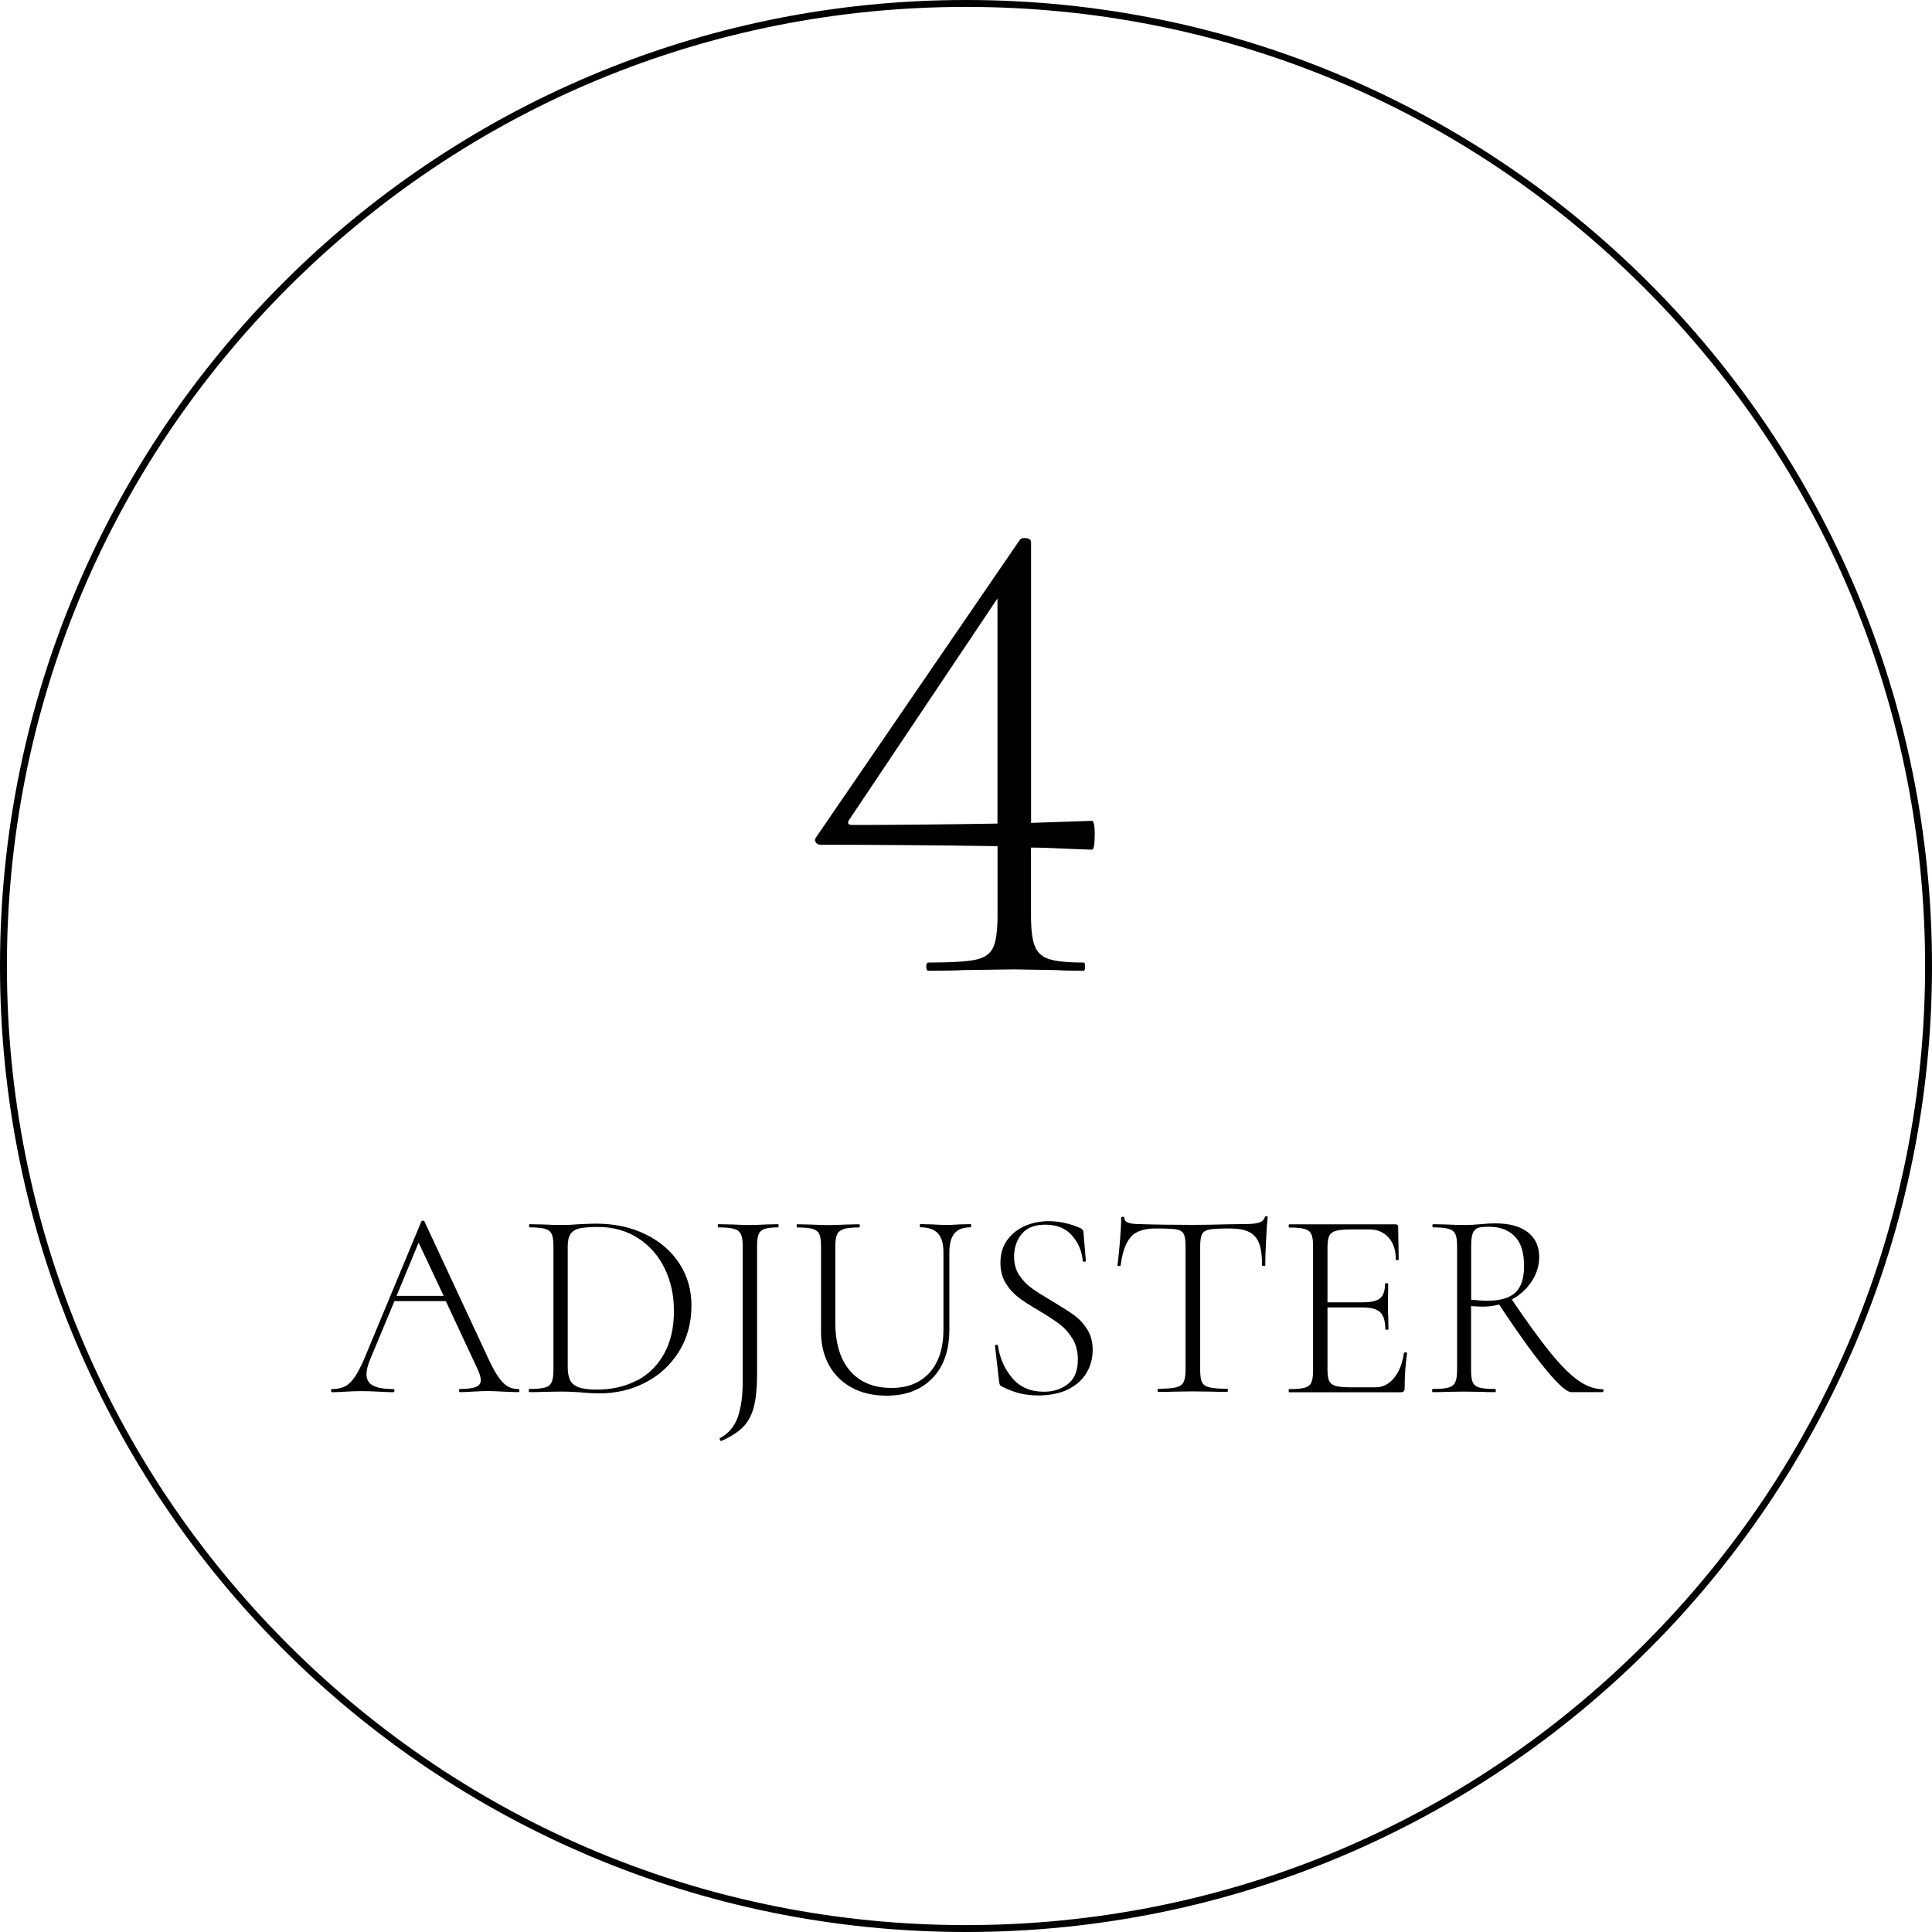 <?xml version="1.0" encoding="UTF-8"?>
<svg id="_レイヤー_2" data-name="レイヤー 2" xmlns="http://www.w3.org/2000/svg" viewBox="0 0 280 280">
  <g id="_レイヤー_1-2" data-name="レイヤー 1">
    <g>
      <path d="m140,1c37.13,0,72.03,14.46,98.29,40.71,26.25,26.25,40.71,61.16,40.71,98.29s-14.46,72.03-40.71,98.29c-26.25,26.25-61.16,40.71-98.29,40.71s-72.03-14.46-98.29-40.71C15.46,212.03,1,177.13,1,140S15.46,67.97,41.71,41.71C67.97,15.46,102.87,1,140,1m0-1C62.68,0,0,62.68,0,140s62.68,140,140,140,140-62.68,140-140S217.32,0,140,0h0Z"/>
      <g>
        <path d="m158.65,121.06c0,1.39-.13,2.08-.4,2.08l-2.78-.1c-2.65-.13-4.66-.2-6.05-.2v9.82c0,2.05.18,3.54.55,4.46.36.93,1.06,1.55,2.08,1.88,1.02.33,2.69.5,5.01.5.13,0,.2.2.2.59s-.07.6-.2.6c-1.72,0-3.08-.03-4.07-.1l-6.05-.1-7.24.1c-1.26.07-2.98.1-5.16.1-.2,0-.3-.2-.3-.6s.1-.59.3-.59c3.24,0,5.51-.13,6.8-.4,1.29-.26,2.15-.84,2.58-1.74.43-.89.65-2.46.65-4.71v-10.02c-9.13-.13-17.66-.2-25.6-.2-.33,0-.58-.11-.74-.35-.17-.23-.15-.48.05-.74l29.56-43.16c.13-.13.33-.2.6-.2.66,0,.99.2.99.6v40.68l8.83-.3c.26,0,.4.69.4,2.08Zm-14.09-1.69v-32.64l-21.53,32.14c-.26.46-.1.69.5.69,5.95,0,12.96-.07,21.03-.2Z"/>
        <path d="m75.29,201.53c0,.16-.05.23-.16.23-.47,0-1.22-.03-2.26-.08-.99-.05-1.72-.08-2.18-.08-.55,0-1.26.03-2.14.08-.83.05-1.46.08-1.87.08-.1,0-.16-.08-.16-.23s.05-.23.16-.23c1.07,0,1.83-.1,2.3-.29.47-.2.7-.53.7-.99,0-.36-.14-.87-.43-1.52l-4.64-9.94h-7.44l-3.51,8.42c-.36.88-.55,1.61-.55,2.18,0,.75.31,1.3.94,1.64.62.34,1.6.51,2.92.51.13,0,.2.08.2.23s-.07.23-.2.23c-.47,0-1.14-.03-2.03-.08-.99-.05-1.85-.08-2.57-.08-.65,0-1.42.03-2.3.08-.78.05-1.42.08-1.91.08-.13,0-.19-.08-.19-.23s.06-.23.19-.23c.73,0,1.34-.13,1.85-.39.51-.26.99-.73,1.44-1.4s.94-1.64,1.46-2.88l8.15-19.61c.05-.08.14-.12.25-.12s.19.04.21.12l9.04,19.41c.6,1.33,1.13,2.33,1.6,3.02s.93,1.17,1.38,1.44c.45.27.98.41,1.58.41.1,0,.16.08.16.23Zm-17.81-13.72h6.82l-3.63-7.72-3.2,7.72Z"/>
        <path d="m84.34,201.8c-.36-.03-.81-.05-1.34-.08-.53-.03-1.12-.04-1.77-.04l-2.57.04c-.47.03-1.12.04-1.95.04-.05,0-.08-.08-.08-.23s.03-.23.08-.23c1.01,0,1.76-.06,2.24-.2.48-.13.81-.38.99-.76.18-.38.27-.96.27-1.73v-18.05c0-.78-.08-1.35-.25-1.71-.17-.36-.49-.62-.97-.76-.48-.14-1.23-.21-2.24-.21-.05,0-.08-.08-.08-.23s.03-.23.08-.23l1.91.04c1.09.05,1.95.08,2.57.08.91,0,1.83-.04,2.77-.12,1.14-.05,1.92-.08,2.34-.08,2.73,0,5.15.52,7.25,1.56s3.74,2.46,4.89,4.25c1.16,1.79,1.73,3.81,1.73,6.04,0,2.52-.6,4.75-1.81,6.69s-2.83,3.43-4.85,4.48-4.25,1.58-6.67,1.58c-.75,0-1.6-.04-2.53-.12Zm7.95-1.71c1.69-.88,3.01-2.18,3.96-3.9.95-1.71,1.42-3.77,1.42-6.16s-.45-4.35-1.34-6.2c-.9-1.84-2.18-3.31-3.86-4.39-1.68-1.08-3.61-1.62-5.79-1.62-1.14,0-2.02.07-2.63.19-.61.13-1.06.4-1.34.8-.29.4-.43,1.01-.43,1.81v17.54c0,.78.12,1.4.35,1.87s.65.81,1.25,1.03c.6.22,1.47.33,2.61.33,2.18,0,4.12-.44,5.81-1.33Z"/>
        <path d="m109.25,203.91c-.31,1.2-.83,2.16-1.56,2.9-.73.74-1.77,1.41-3.12,2.01l-.04.04c-.05,0-.11-.07-.18-.2s-.07-.21-.02-.23c1.22-.65,2.08-1.64,2.57-2.98.49-1.34.74-3.09.74-5.24v-19.65c0-.78-.09-1.35-.27-1.71-.18-.36-.52-.62-1.01-.76-.49-.14-1.25-.21-2.26-.21-.05,0-.08-.08-.08-.23s.03-.23.08-.23l2.03.04c1.04.05,1.87.08,2.49.08s1.47-.03,2.46-.08l1.68-.04c.05,0,.08.08.08.23s-.03.23-.08.23c-.88,0-1.54.08-1.97.23-.43.16-.71.42-.86.8-.14.38-.21.95-.21,1.73v18.52c0,1.97-.16,3.56-.47,4.75Z"/>
        <path d="m135.93,178.75c-.53-.58-1.37-.88-2.51-.88-.08,0-.12-.08-.12-.23s.04-.23.12-.23l1.64.04c.88.05,1.6.08,2.14.08.47,0,1.09-.03,1.87-.08l1.6-.04c.05,0,.08.08.08.23s-.03.23-.08.23c-1.07,0-1.85.29-2.34.88s-.74,1.5-.74,2.75v11.15c0,3.04-.82,5.41-2.46,7.09-1.64,1.69-3.85,2.53-6.63,2.53-1.92,0-3.6-.38-5.03-1.15-1.43-.77-2.53-1.85-3.31-3.25-.78-1.4-1.17-3.03-1.17-4.87v-12.43c0-.78-.08-1.35-.25-1.71s-.49-.62-.97-.76c-.48-.14-1.23-.21-2.24-.21-.05,0-.08-.08-.08-.23s.03-.23.08-.23l1.87.04c1.09.05,1.96.08,2.61.08.7,0,1.6-.03,2.69-.08l1.79-.04c.08,0,.12.08.12.23s-.04.23-.12.23c-1.01,0-1.75.08-2.22.23-.47.16-.79.42-.96.8-.17.38-.25.95-.25,1.73v10.99c0,3.04.71,5.39,2.14,7.04,1.43,1.65,3.43,2.47,6,2.47,2.36,0,4.21-.75,5.54-2.24,1.33-1.49,1.99-3.57,1.99-6.22v-11.19c0-1.25-.27-2.16-.8-2.75Z"/>
        <path d="m147.72,184.81c.49.75,1.1,1.38,1.81,1.89.71.51,1.71,1.14,2.98,1.89,1.35.81,2.4,1.47,3.14,2.01.74.53,1.38,1.21,1.91,2.05.53.83.8,1.83.8,3s-.3,2.33-.9,3.33c-.6,1-1.49,1.79-2.67,2.38-1.18.58-2.63.88-4.35.88-.91,0-1.77-.1-2.59-.29-.82-.2-1.72-.54-2.71-1.03-.13-.08-.21-.17-.25-.27-.04-.1-.07-.26-.1-.47l-.58-5.07v-.04c0-.1.06-.16.19-.18.13-.01.21.03.23.14.26,1.79.95,3.35,2.07,4.68,1.12,1.33,2.65,1.99,4.6,1.99,1.38,0,2.54-.38,3.49-1.13.95-.75,1.42-1.94,1.42-3.55,0-1.17-.26-2.18-.78-3.02-.52-.84-1.15-1.55-1.89-2.11-.74-.56-1.75-1.21-3.02-1.97-1.25-.73-2.23-1.36-2.94-1.91-.71-.55-1.33-1.23-1.83-2.05s-.76-1.8-.76-2.94c0-1.3.33-2.4.99-3.31.66-.91,1.53-1.59,2.59-2.05,1.06-.45,2.21-.68,3.43-.68,1.43,0,2.91.31,4.44.94.39.16.58.38.58.66l.35,4.13c0,.1-.07.16-.21.16s-.23-.05-.25-.16c-.1-1.35-.61-2.56-1.52-3.62-.91-1.07-2.21-1.6-3.9-1.6-1.56,0-2.7.46-3.43,1.36-.73.91-1.09,2-1.09,3.27,0,1.04.25,1.94.74,2.69Z"/>
        <path d="m163.93,179.23c-.75.78-1.26,2.17-1.52,4.17,0,.05-.08.08-.23.08s-.23-.03-.23-.08c.1-.7.22-1.83.35-3.37.13-1.55.19-2.71.19-3.49,0-.13.08-.2.23-.2s.23.07.23.2c0,.57.69.86,2.07.86,2.23.08,4.85.12,7.83.12,1.53,0,3.16-.03,4.87-.08l2.65-.04c.94,0,1.62-.06,2.07-.2.44-.13.73-.39.86-.78.03-.1.1-.16.23-.16s.19.05.19.16c-.08.73-.16,1.84-.23,3.33-.08,1.49-.12,2.71-.12,3.64,0,.05-.08.08-.23.08s-.23-.03-.23-.08c0-1.38-.14-2.44-.43-3.2-.29-.75-.77-1.3-1.44-1.64-.68-.34-1.62-.51-2.85-.51-1.35,0-2.3.05-2.85.14-.55.09-.92.31-1.11.64-.19.34-.29.94-.29,1.79v17.97c0,.81.09,1.39.27,1.75.18.36.55.61,1.09.74.55.13,1.4.2,2.57.2.05,0,.08.08.08.23s-.03.23-.08.23c-.86,0-1.53-.01-2.03-.04l-3-.04-2.85.04c-.52.03-1.23.04-2.14.04-.05,0-.08-.08-.08-.23s.03-.23.08-.23c1.17,0,2.03-.06,2.57-.2.55-.13.92-.38,1.11-.76.19-.38.29-.96.29-1.73v-18.05c0-.86-.1-1.45-.31-1.77s-.58-.53-1.11-.6c-.53-.08-1.5-.12-2.9-.12-1.64,0-2.83.39-3.59,1.17Z"/>
        <path d="m203.69,195.98c.16.01.23.06.23.14-.23,1.64-.35,3.33-.35,5.07,0,.21-.05.36-.14.45-.09.09-.25.14-.49.14h-16.1c-.05,0-.08-.08-.08-.23s.03-.23.08-.23c1.01,0,1.76-.06,2.24-.2.48-.13.81-.38.97-.76.17-.38.25-.96.25-1.73v-18.05c0-.78-.08-1.35-.25-1.71-.17-.36-.49-.62-.97-.76-.48-.14-1.23-.21-2.24-.21-.05,0-.08-.08-.08-.23s.03-.23.08-.23h15.44c.23,0,.35.12.35.35l.08,4.72c0,.08-.07.12-.21.12s-.21-.04-.21-.12c0-1.33-.35-2.38-1.05-3.16-.7-.78-1.62-1.17-2.77-1.17h-2.69c-.99,0-1.72.07-2.18.2s-.79.38-.96.74c-.17.36-.25.94-.25,1.71v7.91h5.15c1.2,0,2.03-.2,2.49-.6.47-.4.7-1.1.7-2.09,0-.05.08-.08.23-.08s.23.03.23.08l-.04,3.08c0,.75.01,1.31.04,1.68l.04,1.83c0,.05-.08.08-.23.08s-.23-.03-.23-.08c0-1.17-.25-1.99-.74-2.46s-1.36-.7-2.61-.7h-5.03v9c0,.75.08,1.31.25,1.66.17.35.48.59.94.72s1.19.2,2.2.2h3.59c1.04,0,1.93-.46,2.67-1.36.74-.91,1.21-2.11,1.42-3.59,0-.08.08-.11.23-.1Z"/>
        <path d="m232.38,201.53c0,.16-.04.23-.12.23h-4.52c-.68,0-1.94-1.12-3.78-3.37-1.85-2.25-4.08-5.36-6.7-9.33-.78.21-1.57.31-2.38.31-.44,0-1-.03-1.68-.08v9.32c0,.81.08,1.39.25,1.75.17.36.49.61.96.74.47.13,1.22.2,2.26.2.08,0,.12.08.12.23s-.04.23-.12.23c-.78,0-1.4-.01-1.87-.04l-2.65-.04-2.57.04c-.47.03-1.12.04-1.95.04-.05,0-.08-.08-.08-.23s.03-.23.08-.23c1.04,0,1.8-.06,2.28-.2.48-.13.81-.38.99-.76.18-.38.27-.96.27-1.73v-18.05c0-.78-.08-1.35-.25-1.71s-.49-.62-.97-.76c-.48-.14-1.23-.21-2.24-.21-.08,0-.12-.08-.12-.23s.04-.23.12-.23l1.87.04c1.04.05,1.9.08,2.57.08.47,0,.91-.01,1.33-.04.42-.03.78-.05,1.09-.08.81-.08,1.52-.12,2.14-.12,2.05,0,3.62.43,4.72,1.29,1.09.86,1.64,2.05,1.64,3.59,0,1.25-.36,2.42-1.09,3.53s-1.69,1.98-2.88,2.63c2.26,3.33,4.14,5.91,5.65,7.76,1.51,1.85,2.85,3.18,4.03,4,1.18.82,2.34,1.23,3.49,1.23.08,0,.12.08.12.23Zm-16.84-13.02c1.9,0,3.26-.4,4.09-1.19.83-.79,1.25-2.07,1.25-3.84,0-1.97-.46-3.42-1.38-4.33-.92-.91-2.15-1.36-3.68-1.36-.73,0-1.26.05-1.6.16-.34.1-.59.35-.76.74s-.25,1.04-.25,1.95v7.72c.99.1,1.77.16,2.34.16Z"/>
      </g>
    </g>
  </g>
</svg>